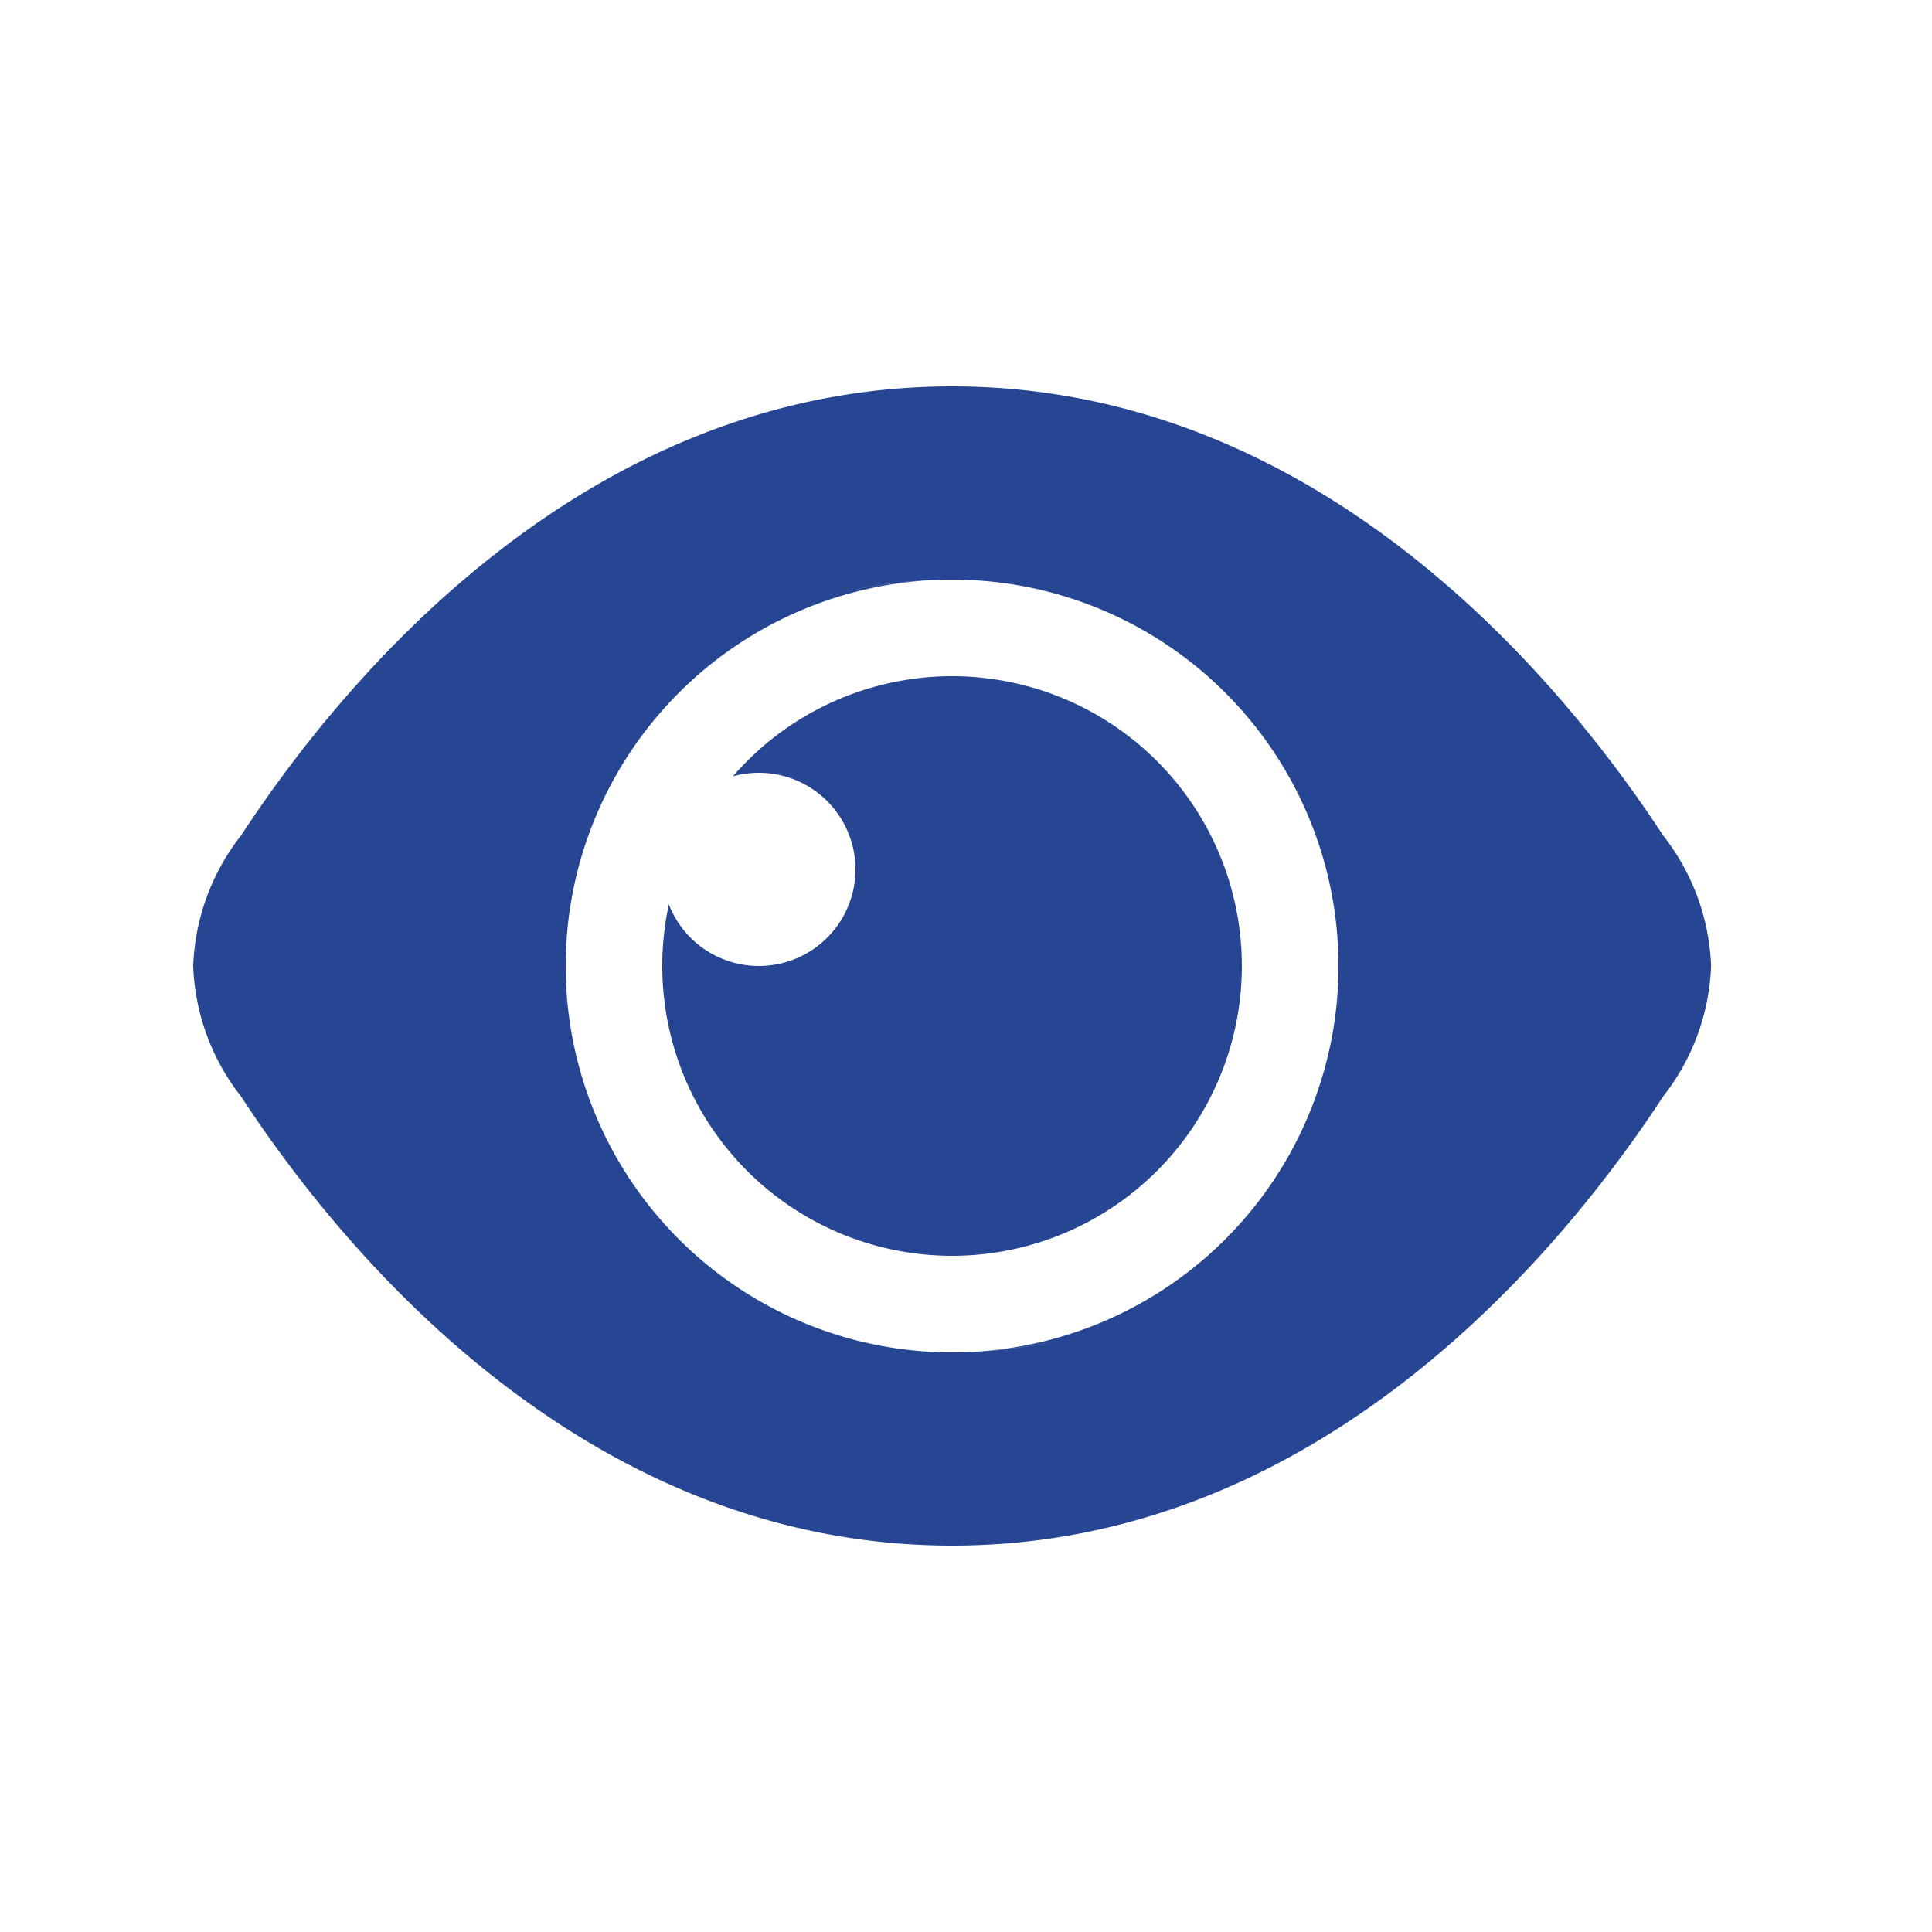<svg id="Component_36_1" data-name="Component 36 – 1" xmlns="http://www.w3.org/2000/svg" width="20" height="20" viewBox="0 0 20 20">
  <rect id="Rectangle_2018" data-name="Rectangle 2018" width="20" height="20" fill="none"/>
  <g id="Group_2253" data-name="Group 2253" transform="translate(-2.144 -2)">
    <path id="Path_5173" data-name="Path 5173" d="M12,15a3,3,0,1,0-2.268-4.964A1.026,1.026,0,0,1,10,10a1,1,0,1,1-.932,1.363A2.967,2.967,0,0,0,9,12,3,3,0,0,0,12,15Z" fill="#264694"/>
    <path id="Path_5174" data-name="Path 5174" d="M4.679,10.589C5.643,9.133,8.137,6,12,6s6.357,3.133,7.321,4.589l.043.064A2.324,2.324,0,0,1,19.857,12a2.318,2.318,0,0,1-.493,1.346l-.043.065C18.357,14.867,15.863,18,12,18s-6.357-3.133-7.321-4.589l-.043-.065A2.317,2.317,0,0,1,4.144,12a2.323,2.323,0,0,1,.492-1.347ZM12,8a4.961,4.961,0,0,0-1.11.126A5.155,5.155,0,0,1,12,8Zm0,8a4,4,0,1,0-4-4A4,4,0,0,0,12,16Zm0,0a4.961,4.961,0,0,0,1.11-.126A5.155,5.155,0,0,1,12,16Z" fill="#264694" fill-rule="evenodd"/>
  </g>
</svg>
